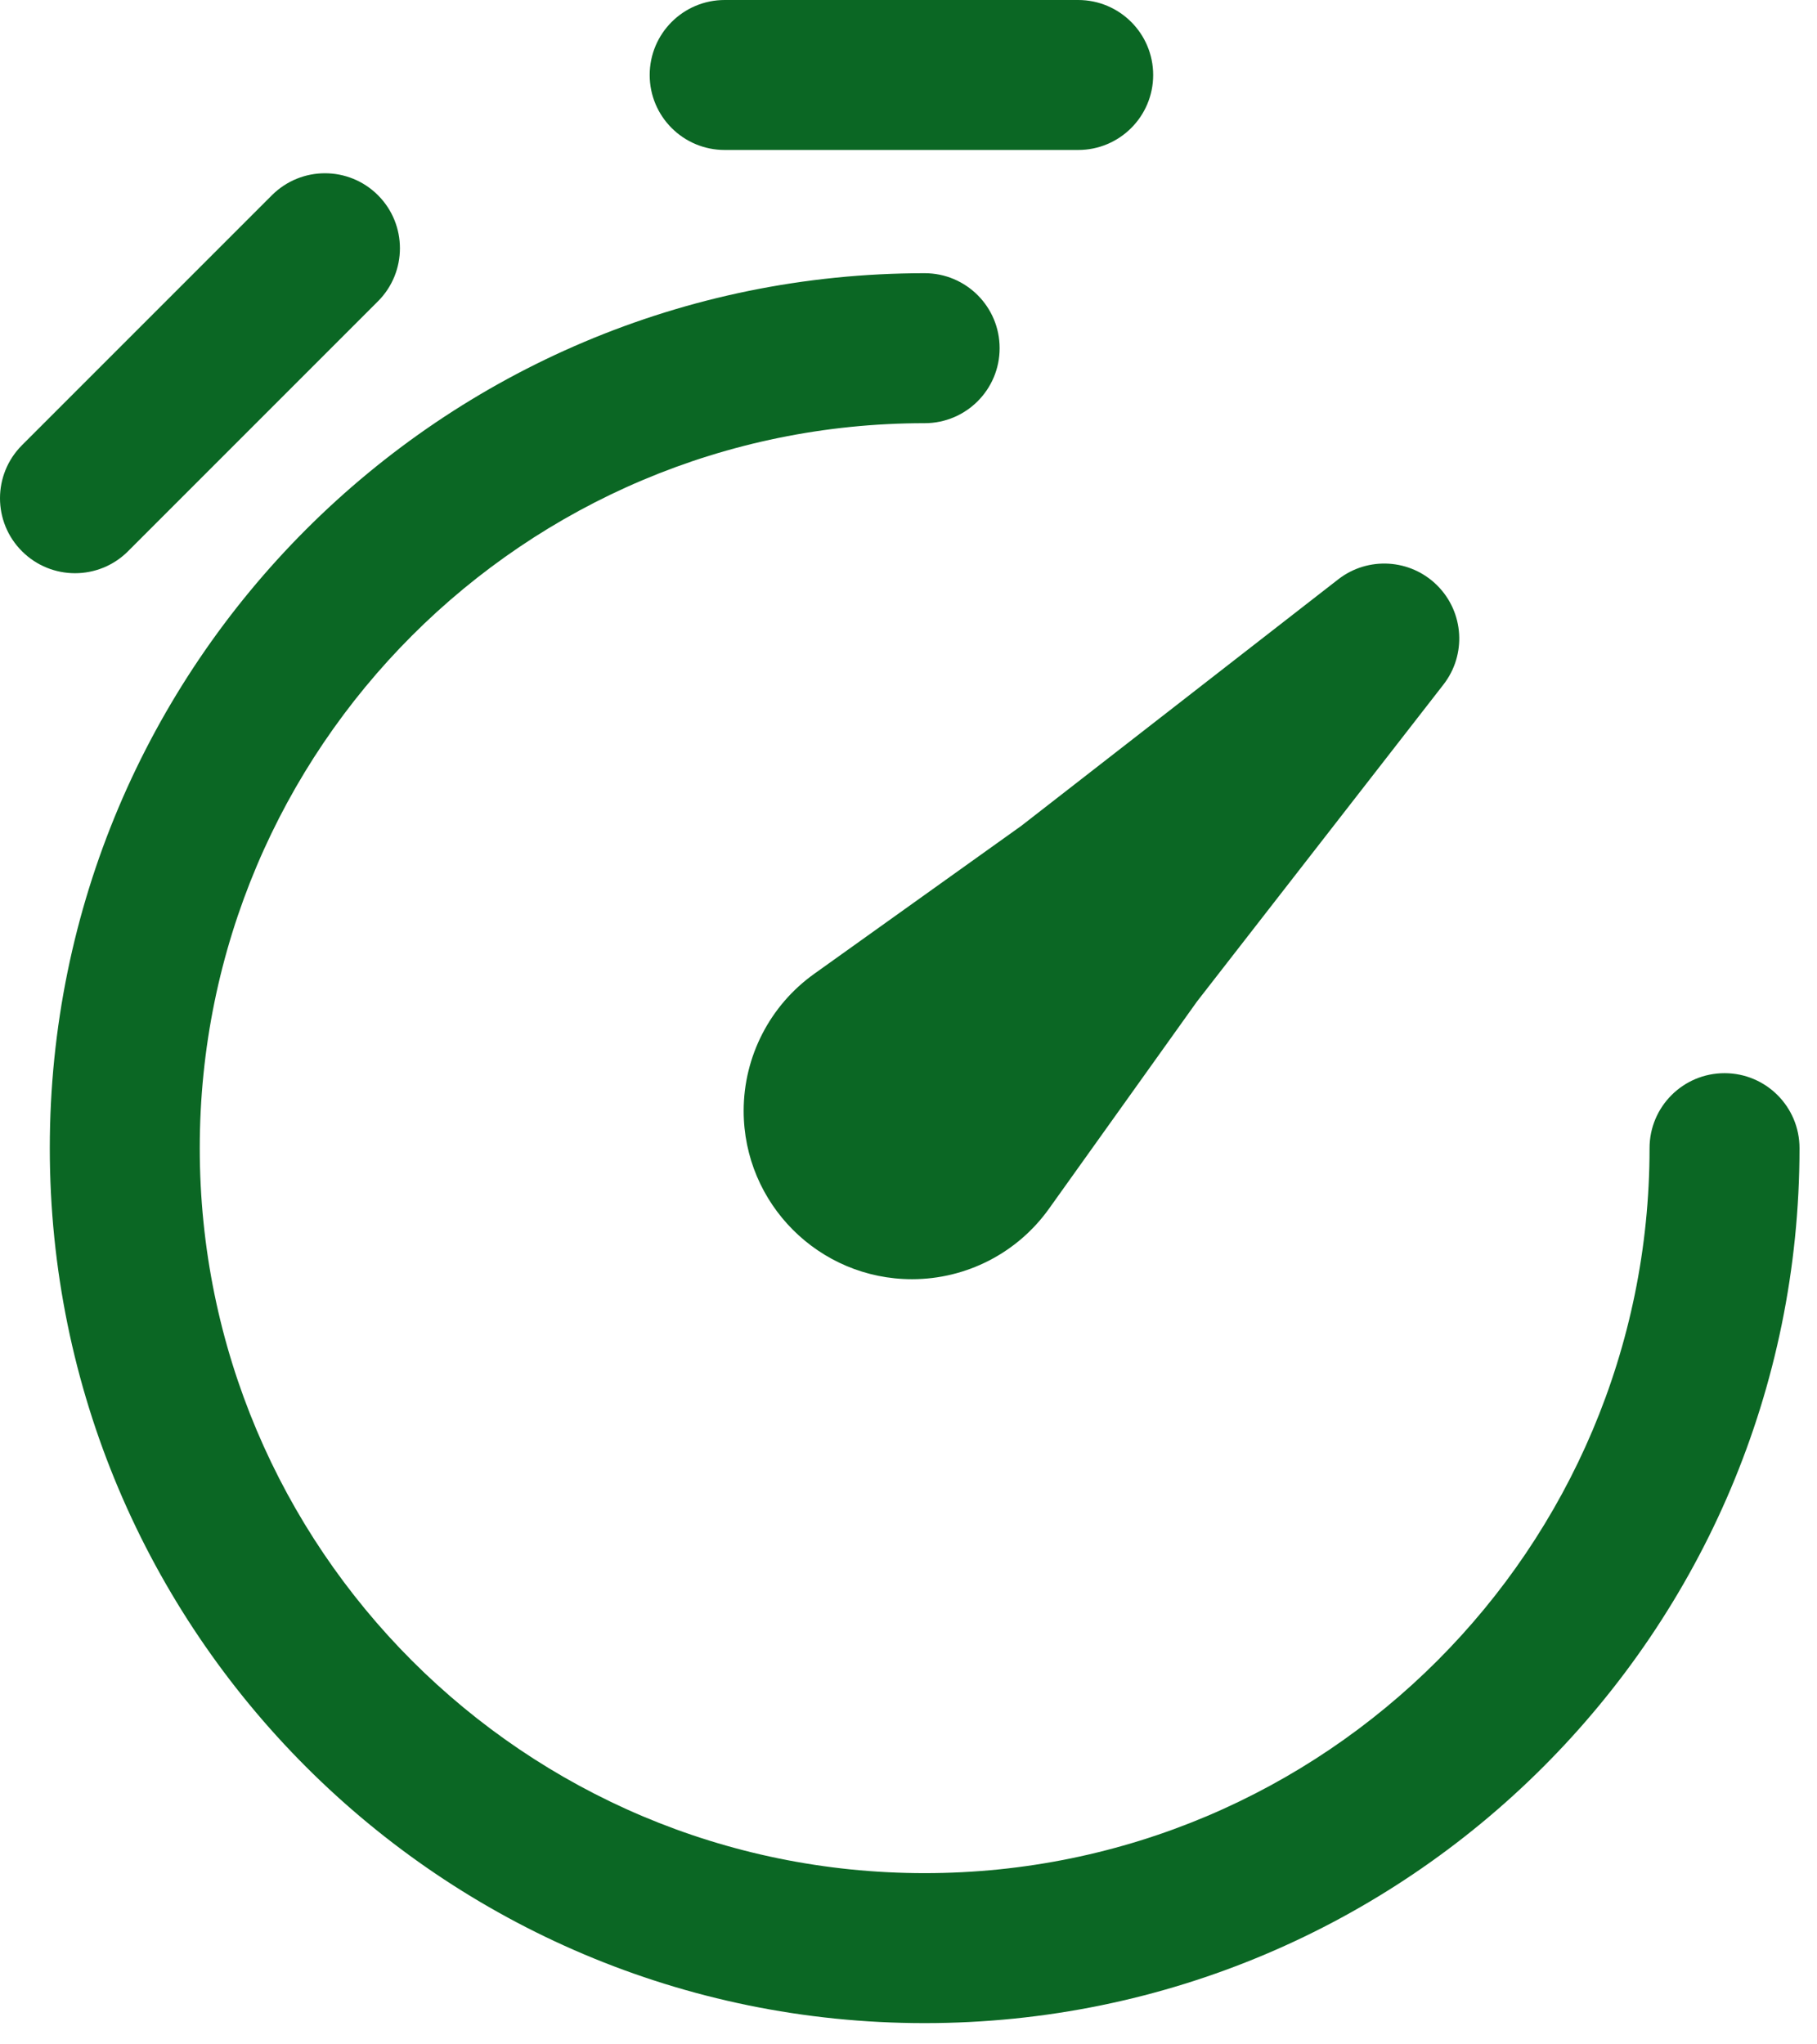 <svg width="32" height="36" viewBox="0 0 32 36" fill="none" xmlns="http://www.w3.org/2000/svg">
<path d="M12.763 2.641C12.033 2.641 11.442 2.05 11.442 1.321C11.442 0.591 12.033 0 12.763 0H18.988C19.718 0 20.309 0.591 20.309 1.321C20.309 2.05 19.718 2.641 18.988 2.641H12.763Z" fill="#0B6724"/>
<path d="M6.657 3.438C7.172 3.953 7.172 4.79 6.657 5.305L2.255 9.707C1.739 10.223 0.903 10.223 0.387 9.707C-0.129 9.192 -0.129 8.356 0.387 7.84L4.789 3.438C5.305 2.922 6.141 2.922 6.657 3.438Z" fill="#0B6724"/>
<path d="M16.285 7.452C9.234 7.452 3.518 13.168 3.518 20.218C3.518 27.269 9.234 32.985 16.285 32.985C23.335 32.985 29.051 27.269 29.051 20.218C29.051 19.489 29.642 18.898 30.372 18.898C31.101 18.898 31.692 19.489 31.692 20.218C31.692 28.728 24.794 35.626 16.285 35.626C7.775 35.626 0.877 28.728 0.877 20.218C0.877 11.709 7.775 4.811 16.285 4.811C17.014 4.811 17.605 5.402 17.605 6.131C17.605 6.861 17.014 7.452 16.285 7.452Z" fill="#0B6724"/>
<path d="M25.421 12.055C25.83 11.53 25.784 10.782 25.313 10.311C24.842 9.84 24.094 9.793 23.568 10.202L17.986 14.543L14.339 17.149C13.56 17.705 13.097 18.604 13.097 19.561C13.097 21.199 14.425 22.526 16.062 22.526C17.02 22.526 17.918 22.064 18.474 21.285L21.08 17.637L25.421 12.055Z" fill="#0B6724"/>
</svg>

